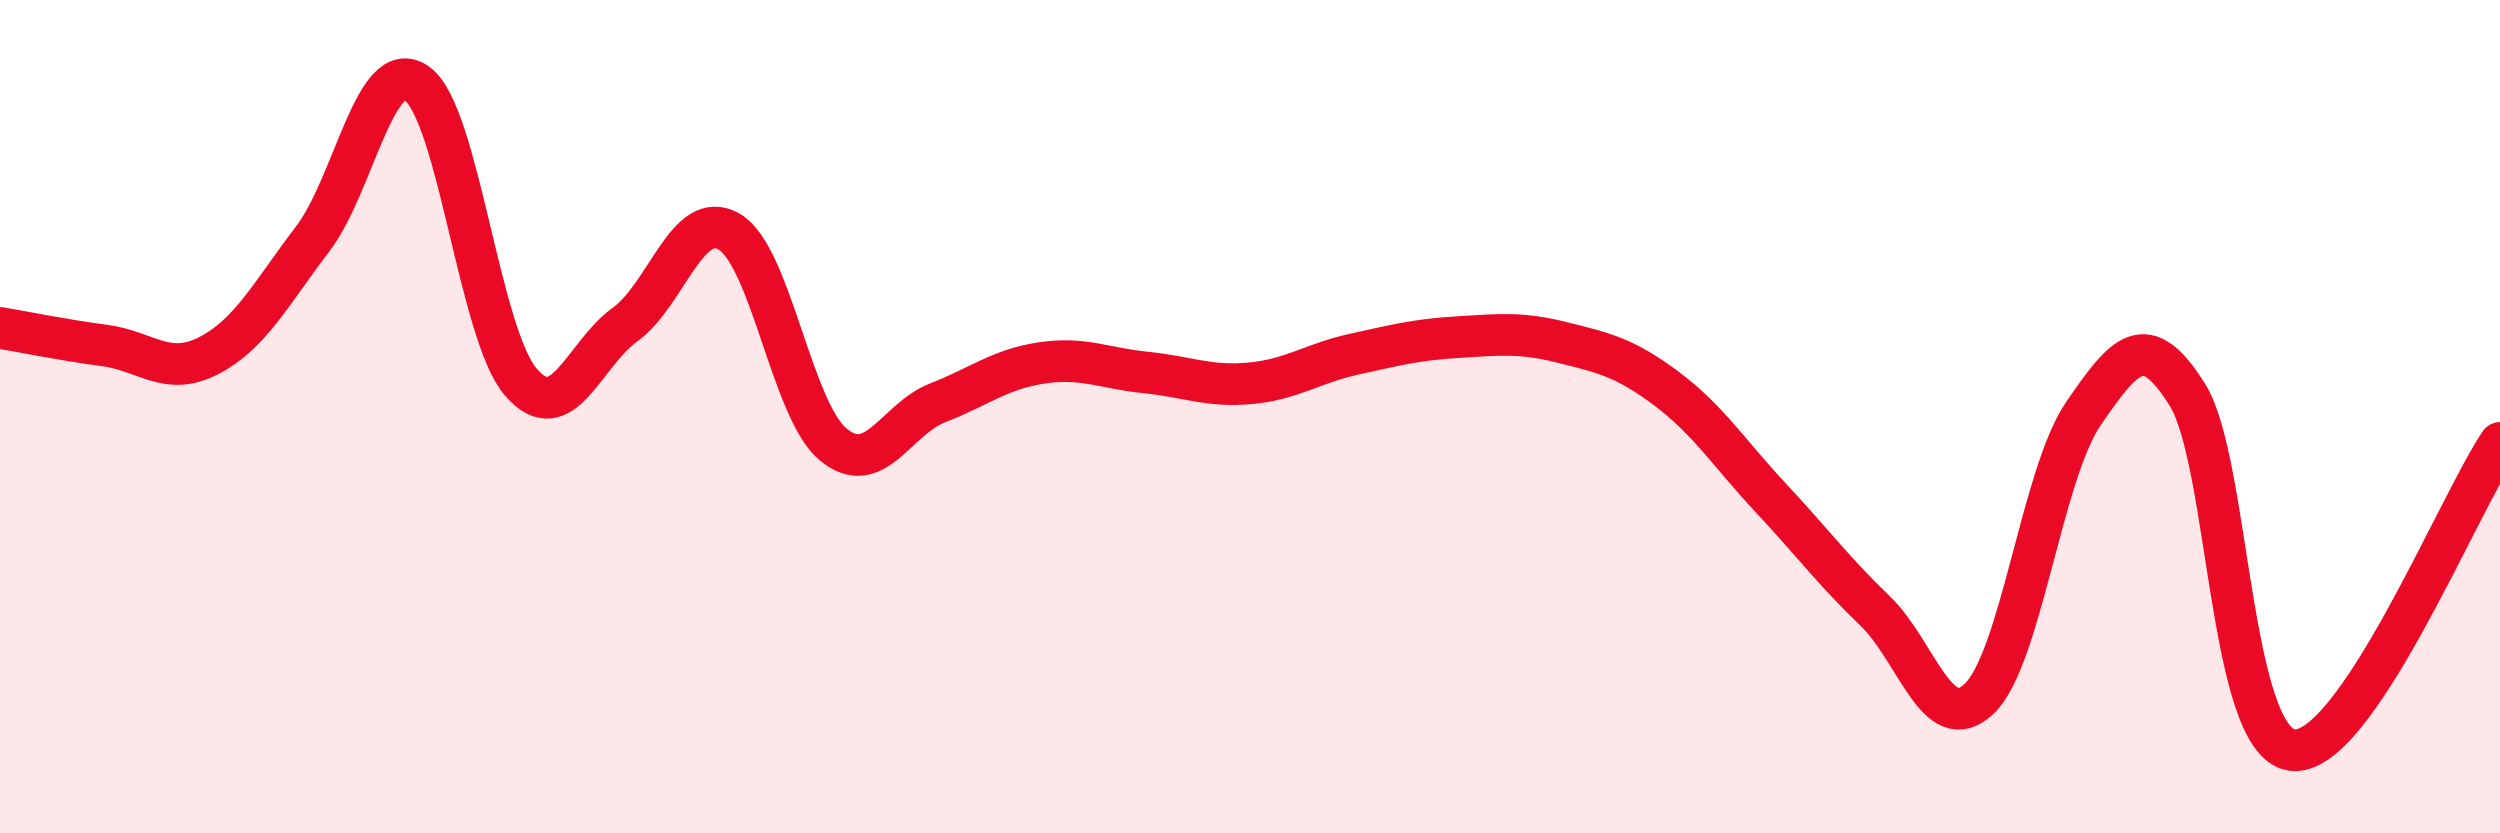 
    <svg width="60" height="20" viewBox="0 0 60 20" xmlns="http://www.w3.org/2000/svg">
      <path
        d="M 0,7.87 C 0.5,7.95 1.5,8.16 2.5,8.29 C 3.5,8.42 4,9.05 5,8.54 C 6,8.03 6.5,7.05 7.5,5.74 C 8.5,4.43 9,1.31 10,2 C 11,2.69 11.5,8.01 12.5,9.17 C 13.5,10.33 14,8.51 15,7.79 C 16,7.07 16.5,4.98 17.5,5.56 C 18.5,6.14 19,9.85 20,10.67 C 21,11.49 21.5,10.06 22.5,9.67 C 23.5,9.28 24,8.86 25,8.71 C 26,8.56 26.5,8.84 27.5,8.94 C 28.5,9.04 29,9.29 30,9.2 C 31,9.11 31.5,8.72 32.5,8.5 C 33.5,8.28 34,8.15 35,8.09 C 36,8.03 36.5,7.97 37.5,8.22 C 38.5,8.47 39,8.58 40,9.33 C 41,10.08 41.5,10.88 42.5,11.95 C 43.5,13.02 44,13.7 45,14.66 C 46,15.62 46.5,17.72 47.5,16.77 C 48.5,15.82 49,11.39 50,9.93 C 51,8.47 51.5,7.87 52.5,9.48 C 53.5,11.09 53.5,17.77 55,18 C 56.5,18.23 59,12.1 60,10.63L60 20L0 20Z"
        fill="#EB0A25"
        opacity="0.1"
        stroke-linecap="round"
        stroke-linejoin="round"
      />
      <path
        d="M 0,7.87 C 0.5,7.95 1.5,8.16 2.5,8.29 C 3.5,8.42 4,9.05 5,8.54 C 6,8.03 6.5,7.05 7.5,5.74 C 8.5,4.43 9,1.31 10,2 C 11,2.69 11.5,8.01 12.5,9.17 C 13.5,10.33 14,8.51 15,7.79 C 16,7.07 16.5,4.98 17.5,5.56 C 18.5,6.14 19,9.85 20,10.67 C 21,11.49 21.5,10.06 22.5,9.67 C 23.5,9.28 24,8.86 25,8.71 C 26,8.56 26.5,8.84 27.5,8.94 C 28.5,9.04 29,9.29 30,9.2 C 31,9.11 31.5,8.72 32.5,8.5 C 33.5,8.28 34,8.15 35,8.09 C 36,8.03 36.5,7.97 37.5,8.22 C 38.5,8.47 39,8.58 40,9.33 C 41,10.08 41.5,10.88 42.5,11.95 C 43.5,13.02 44,13.7 45,14.66 C 46,15.62 46.5,17.72 47.5,16.77 C 48.5,15.82 49,11.39 50,9.93 C 51,8.47 51.5,7.87 52.5,9.48 C 53.5,11.09 53.5,17.77 55,18 C 56.5,18.23 59,12.1 60,10.63"
        stroke="#EB0A25"
        stroke-width="1"
        fill="none"
        stroke-linecap="round"
        stroke-linejoin="round"
      />
    </svg>
  